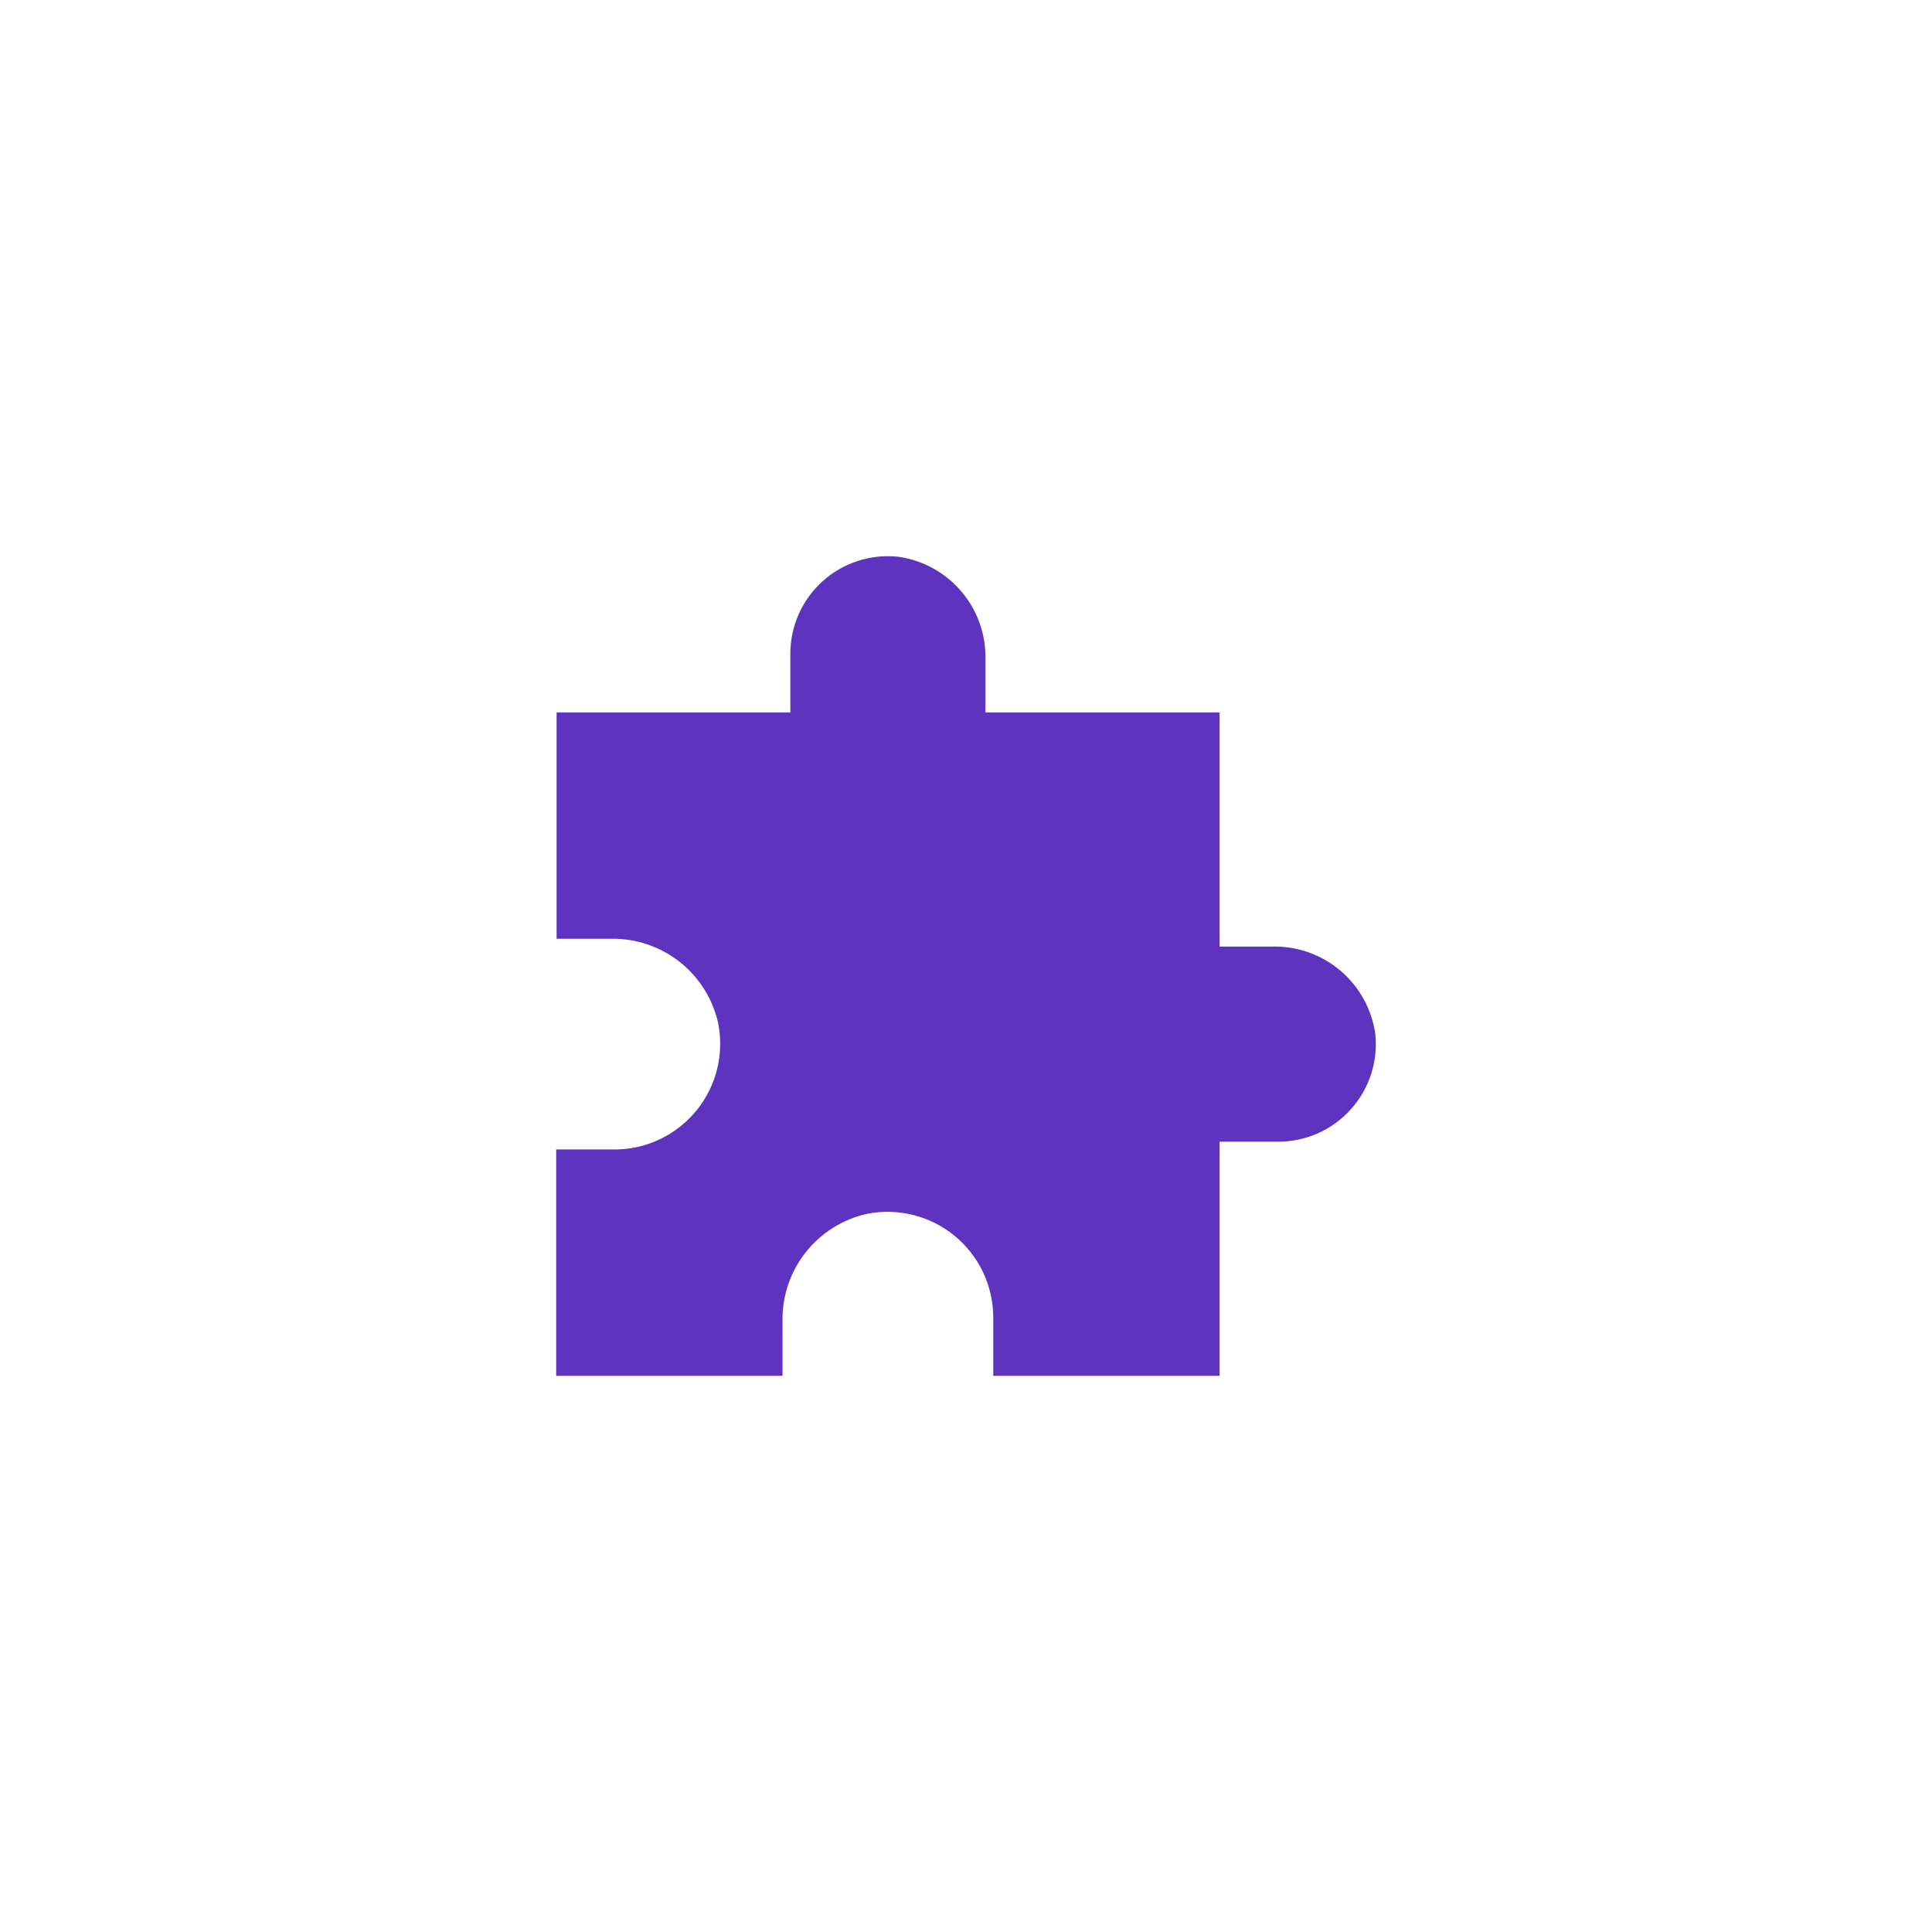 <?xml version="1.0" encoding="utf-8"?>
<svg width="66" height="66" viewBox="0 0 66 66" fill="none" xmlns="http://www.w3.org/2000/svg">
<path d="M43.477 32.336H41.663V24.337H33.664V22.524C33.684 21.675 33.39 20.849 32.839 20.202C32.289 19.556 31.52 19.134 30.678 19.018C30.214 18.97 29.744 19.019 29.299 19.164C28.855 19.309 28.446 19.545 28.099 19.858C27.752 20.171 27.475 20.554 27.285 20.981C27.096 21.408 26.998 21.87 26.999 22.338V24.337H19.014V32.069H20.866C21.716 32.053 22.544 32.331 23.213 32.855C23.881 33.38 24.347 34.119 24.533 34.948C24.637 35.471 24.625 36.011 24.496 36.529C24.367 37.047 24.125 37.53 23.787 37.943C23.449 38.356 23.024 38.689 22.542 38.918C22.06 39.148 21.533 39.267 21 39.268H19V47.001H26.732V45.134C26.716 44.285 26.994 43.456 27.519 42.788C28.044 42.12 28.783 41.654 29.612 41.468C30.135 41.363 30.675 41.376 31.193 41.505C31.711 41.634 32.193 41.876 32.606 42.214C33.019 42.552 33.352 42.977 33.582 43.459C33.811 43.941 33.93 44.467 33.931 45.001V47.001H41.663V39.002H43.663C44.13 39.002 44.593 38.905 45.02 38.715C45.447 38.526 45.829 38.248 46.142 37.901C46.455 37.554 46.692 37.145 46.837 36.701C46.981 36.257 47.031 35.787 46.983 35.322C46.864 34.482 46.442 33.714 45.796 33.164C45.15 32.614 44.325 32.319 43.477 32.336Z" fill="#5E33BF"/>
</svg>
